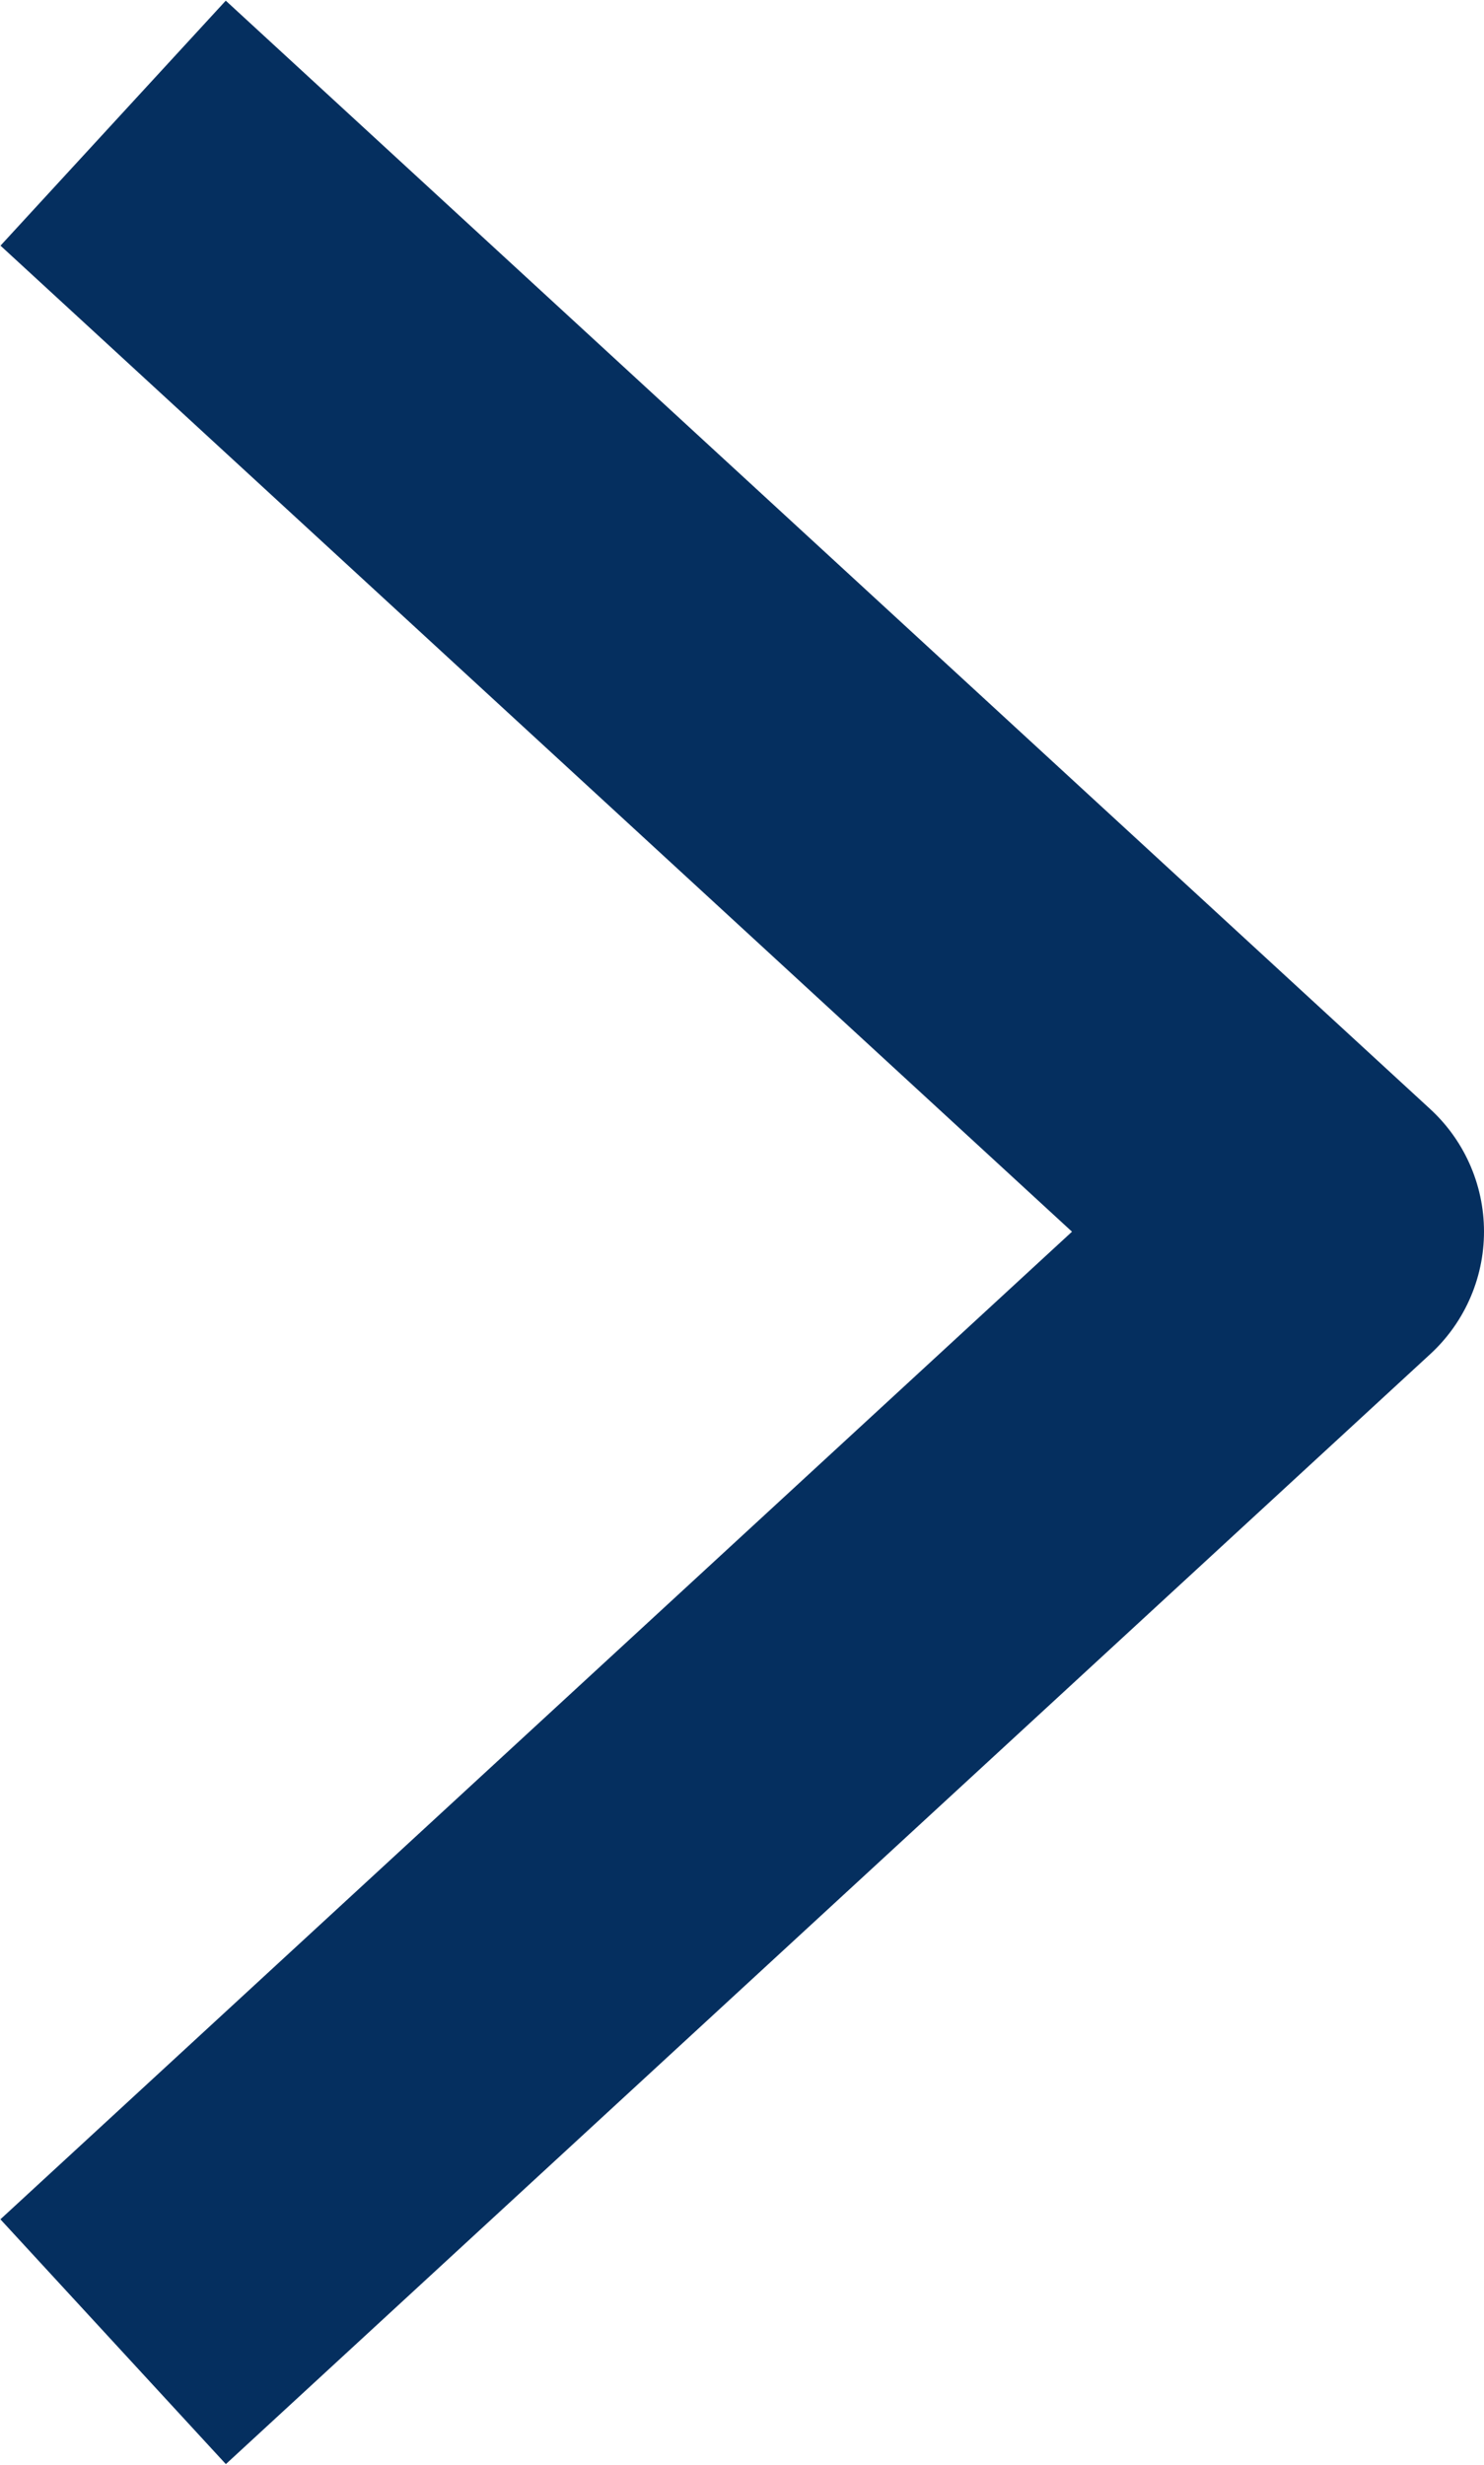 <svg xmlns="http://www.w3.org/2000/svg" viewBox="0 0 8.92 14.81"><defs><style>.cls-1{fill:none;stroke:#052f5f;stroke-linejoin:round;stroke-width:2px;}</style></defs><g id="ui"><polyline class="cls-1" points="0.68 0.74 7.92 7.4 0.68 14.07"/></g></svg>